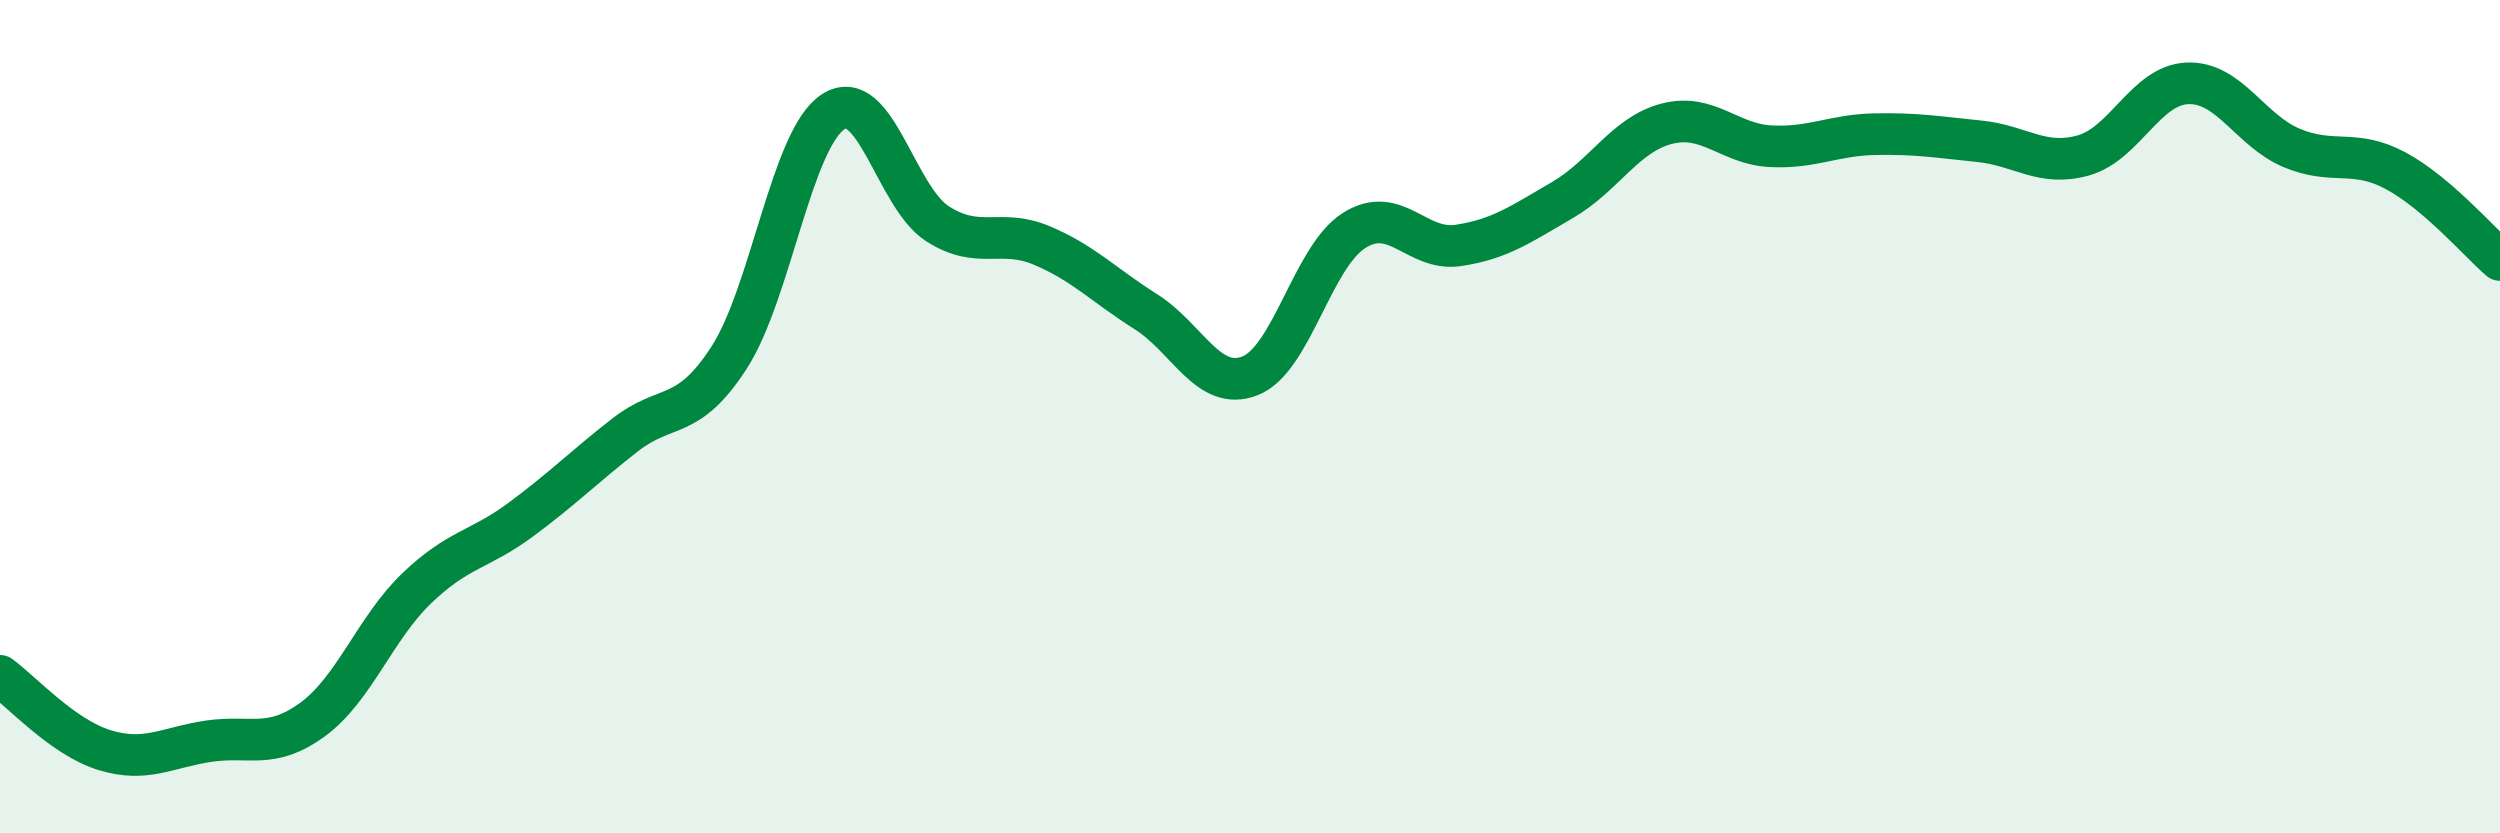 
    <svg width="60" height="20" viewBox="0 0 60 20" xmlns="http://www.w3.org/2000/svg">
      <path
        d="M 0,16.22 C 0.5,16.58 1.5,17.69 2.5,18 C 3.5,18.31 4,17.94 5,17.79 C 6,17.64 6.5,18 7.5,17.27 C 8.5,16.54 9,15.08 10,14.12 C 11,13.16 11.5,13.21 12.5,12.47 C 13.5,11.73 14,11.22 15,10.44 C 16,9.66 16.5,10.13 17.5,8.58 C 18.5,7.03 19,3.32 20,2.68 C 21,2.04 21.5,4.73 22.5,5.37 C 23.5,6.01 24,5.47 25,5.89 C 26,6.31 26.5,6.85 27.5,7.48 C 28.5,8.11 29,9.41 30,9.02 C 31,8.63 31.5,6.16 32.5,5.53 C 33.5,4.9 34,6.04 35,5.89 C 36,5.74 36.5,5.38 37.5,4.8 C 38.5,4.22 39,3.23 40,2.97 C 41,2.71 41.5,3.46 42.5,3.51 C 43.5,3.56 44,3.24 45,3.22 C 46,3.2 46.5,3.29 47.5,3.39 C 48.5,3.49 49,4.01 50,3.73 C 51,3.45 51.5,2.04 52.5,2 C 53.5,1.96 54,3.13 55,3.55 C 56,3.97 56.5,3.56 57.5,4.1 C 58.5,4.64 59.5,5.81 60,6.24L60 20L0 20Z"
        fill="#008740"
        opacity="0.1"
        stroke-linecap="round"
        stroke-linejoin="round"
      />
      <path
        d="M 0,16.22 C 0.5,16.58 1.5,17.69 2.5,18 C 3.5,18.31 4,17.94 5,17.79 C 6,17.64 6.5,18 7.5,17.27 C 8.5,16.54 9,15.08 10,14.12 C 11,13.16 11.5,13.21 12.5,12.47 C 13.5,11.73 14,11.22 15,10.44 C 16,9.66 16.5,10.13 17.5,8.58 C 18.5,7.03 19,3.32 20,2.68 C 21,2.04 21.5,4.73 22.5,5.37 C 23.5,6.01 24,5.47 25,5.89 C 26,6.31 26.5,6.85 27.5,7.48 C 28.5,8.11 29,9.41 30,9.02 C 31,8.63 31.5,6.16 32.5,5.53 C 33.5,4.9 34,6.04 35,5.89 C 36,5.74 36.5,5.38 37.5,4.8 C 38.5,4.22 39,3.23 40,2.97 C 41,2.71 41.5,3.46 42.5,3.51 C 43.5,3.56 44,3.24 45,3.22 C 46,3.2 46.5,3.29 47.5,3.39 C 48.5,3.49 49,4.01 50,3.73 C 51,3.45 51.5,2.04 52.5,2 C 53.5,1.96 54,3.13 55,3.55 C 56,3.97 56.5,3.56 57.5,4.1 C 58.5,4.64 59.5,5.81 60,6.24"
        stroke="#008740"
        stroke-width="1"
        fill="none"
        stroke-linecap="round"
        stroke-linejoin="round"
      />
    </svg>
  